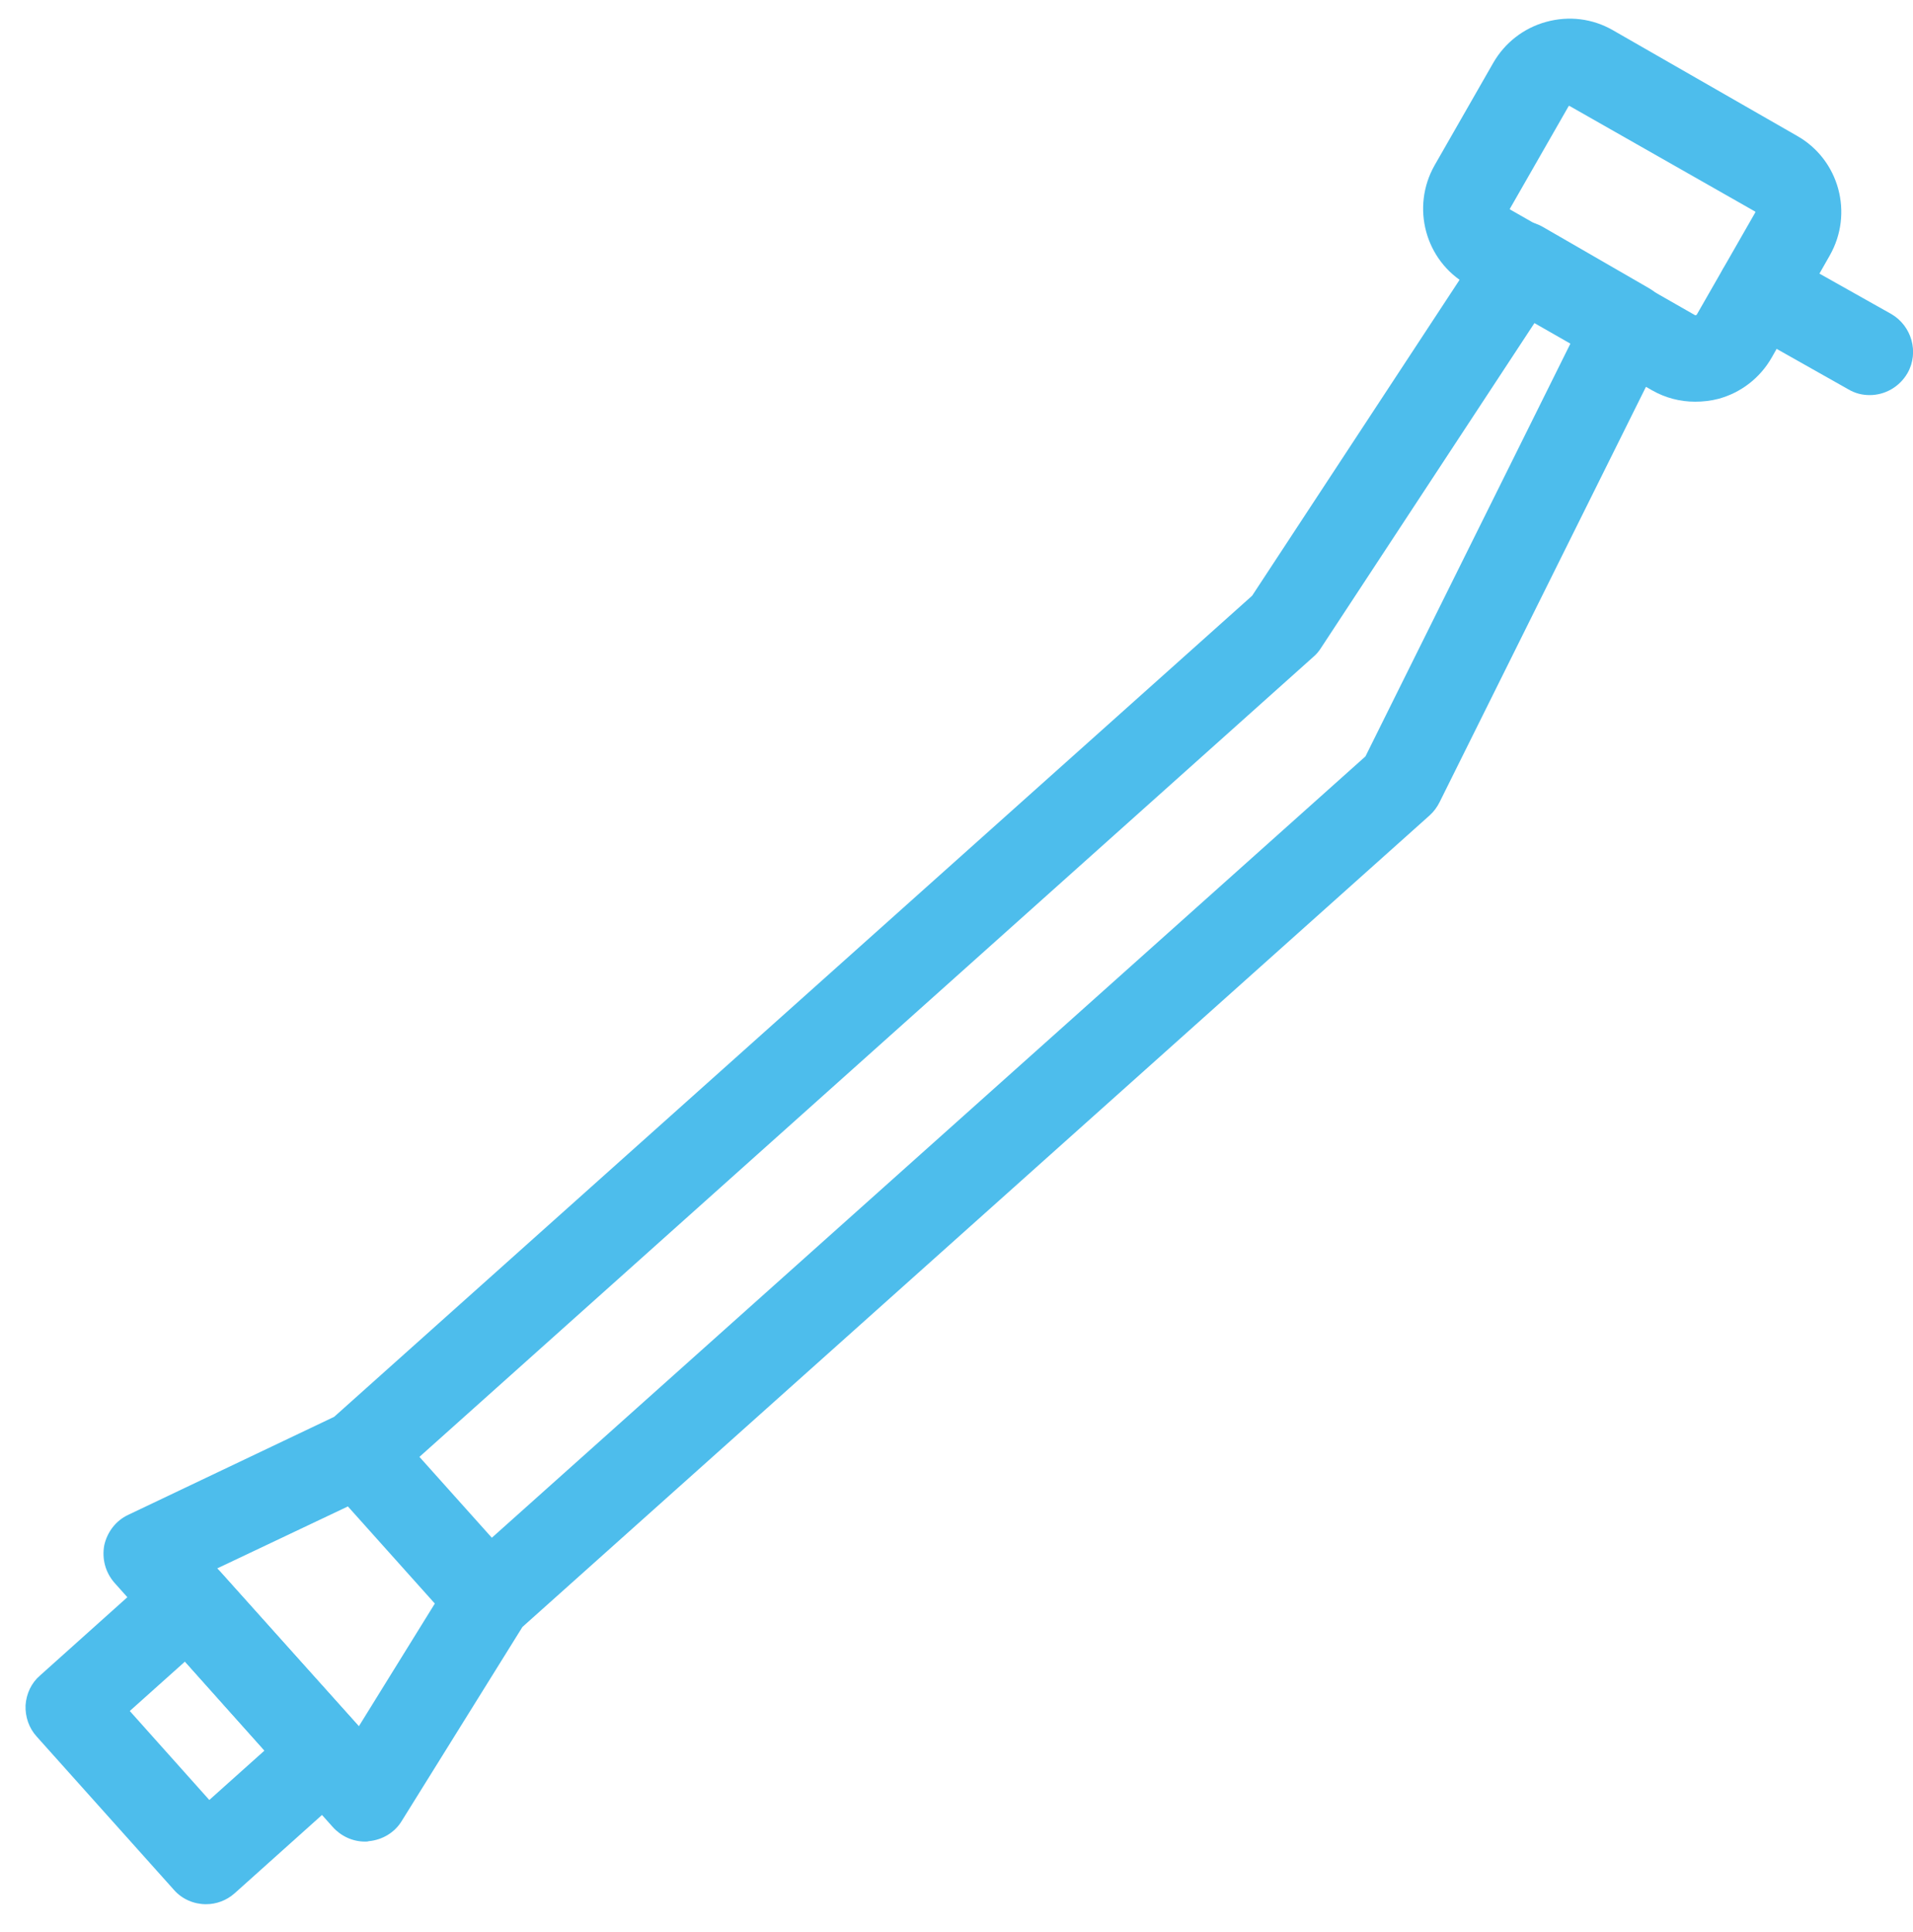 <?xml version="1.0" encoding="utf-8"?>
<!-- Generator: Adobe Illustrator 19.0.0, SVG Export Plug-In . SVG Version: 6.00 Build 0)  -->
<svg version="1.1" id="Слой_1" xmlns="http://www.w3.org/2000/svg" xmlns:xlink="http://www.w3.org/1999/xlink" x="0px" y="0px"
	 viewBox="0 0 464.3 469" style="enable-background:new 0 0 464.3 469;" xml:space="preserve">
<style type="text/css">
	.st0{fill:#4DBDEC;}
</style>
<g>
	<path id="XMLID_10_" class="st0" d="M88.6,447c-3,0-5.8-1.3-7.8-3.5l-53-59.3c-2.2-2.5-3.1-5.8-2.5-9.1c0.7-3.2,2.8-6,5.8-7.4
		l50-23.8l222.8-199.3l56.6-86.2c3.1-4.7,9.2-6.1,14-3.3l25.8,14.9c4.8,2.8,6.6,8.8,4.2,13.8l-55.1,110.9c-0.6,1.2-1.4,2.3-2.4,3.2
		l-220.2,197L97.5,442c-1.7,2.8-4.7,4.6-8,4.9C89.2,447,88.9,447,88.6,447z M52.7,380.7L87.1,419l22.6-36.5c0.5-0.9,1.2-1.6,1.9-2.3
		l219.8-196.6l49.8-100.3l-8.7-5l-51.9,79c-0.5,0.8-1.1,1.5-1.8,2.1L94,360.6c-0.7,0.7-1.6,1.2-2.5,1.7L52.7,380.7z"/>
</g>
<g>
	<path id="XMLID_7_" class="st0" d="M50,462.2c-2.9,0-5.8-1.2-7.8-3.5L8.9,421.5c-1.9-2.1-2.8-4.8-2.7-7.6c0.2-2.8,1.4-5.4,3.5-7.2
		l29-26c4.3-3.9,11-3.5,14.8,0.8l33.3,37.2c1.9,2.1,2.8,4.8,2.7,7.6c-0.2,2.8-1.4,5.4-3.5,7.2l-29,26C55,461.3,52.5,462.2,50,462.2z
		 M31.5,415.3l19.3,21.6l13.4-12l-19.3-21.6L31.5,415.3z"/>
</g>
<g>
	<path id="XMLID_4_" class="st0" d="M411.4,97.5c-3.6,0-7.2-0.9-10.5-2.8l-44.8-25.6c-10.2-5.8-13.7-18.8-7.9-29l14.2-24.8
		c2.8-4.9,7.4-8.5,12.9-10c5.5-1.5,11.2-0.8,16.1,2L436.2,33c10.2,5.8,13.7,18.8,7.9,29L430,86.8c-2.8,4.9-7.4,8.5-12.9,10
		C415.2,97.3,413.3,97.5,411.4,97.5z M380.9,25.7C380.9,25.7,380.8,25.7,380.9,25.7c-0.2,0-0.2,0.1-0.2,0.1l-14.2,24.8
		c-0.1,0.1,0,0.3,0.1,0.3l44.8,25.6c0,0,0.1,0,0.2,0c0.1,0,0.1-0.1,0.2-0.1l0,0l14.2-24.8c0.1-0.1,0-0.3-0.1-0.3L380.9,25.7
		C381,25.7,381,25.7,380.9,25.7z"/>
</g>
<g>
	<path id="XMLID_3_" class="st0" d="M453.8,95.9c-1.8,0-3.5-0.4-5.2-1.4l-26.4-14.9c-5-2.9-6.8-9.3-4-14.3c2.9-5,9.3-6.8,14.3-4
		L459,76.2c5,2.9,6.8,9.3,4,14.3C461,94,457.4,95.9,453.8,95.9z"/>
</g>
<g>
	<path id="XMLID_2_" class="st0" d="M118.6,398.6c-2.9,0-5.8-1.2-7.8-3.5l-31.6-35.3c-3.9-4.3-3.5-11,0.8-14.8
		c4.3-3.9,11-3.5,14.8,0.8l31.6,35.3c3.9,4.3,3.5,11-0.8,14.8C123.6,397.7,121.1,398.6,118.6,398.6z"/>
</g>
</svg>
